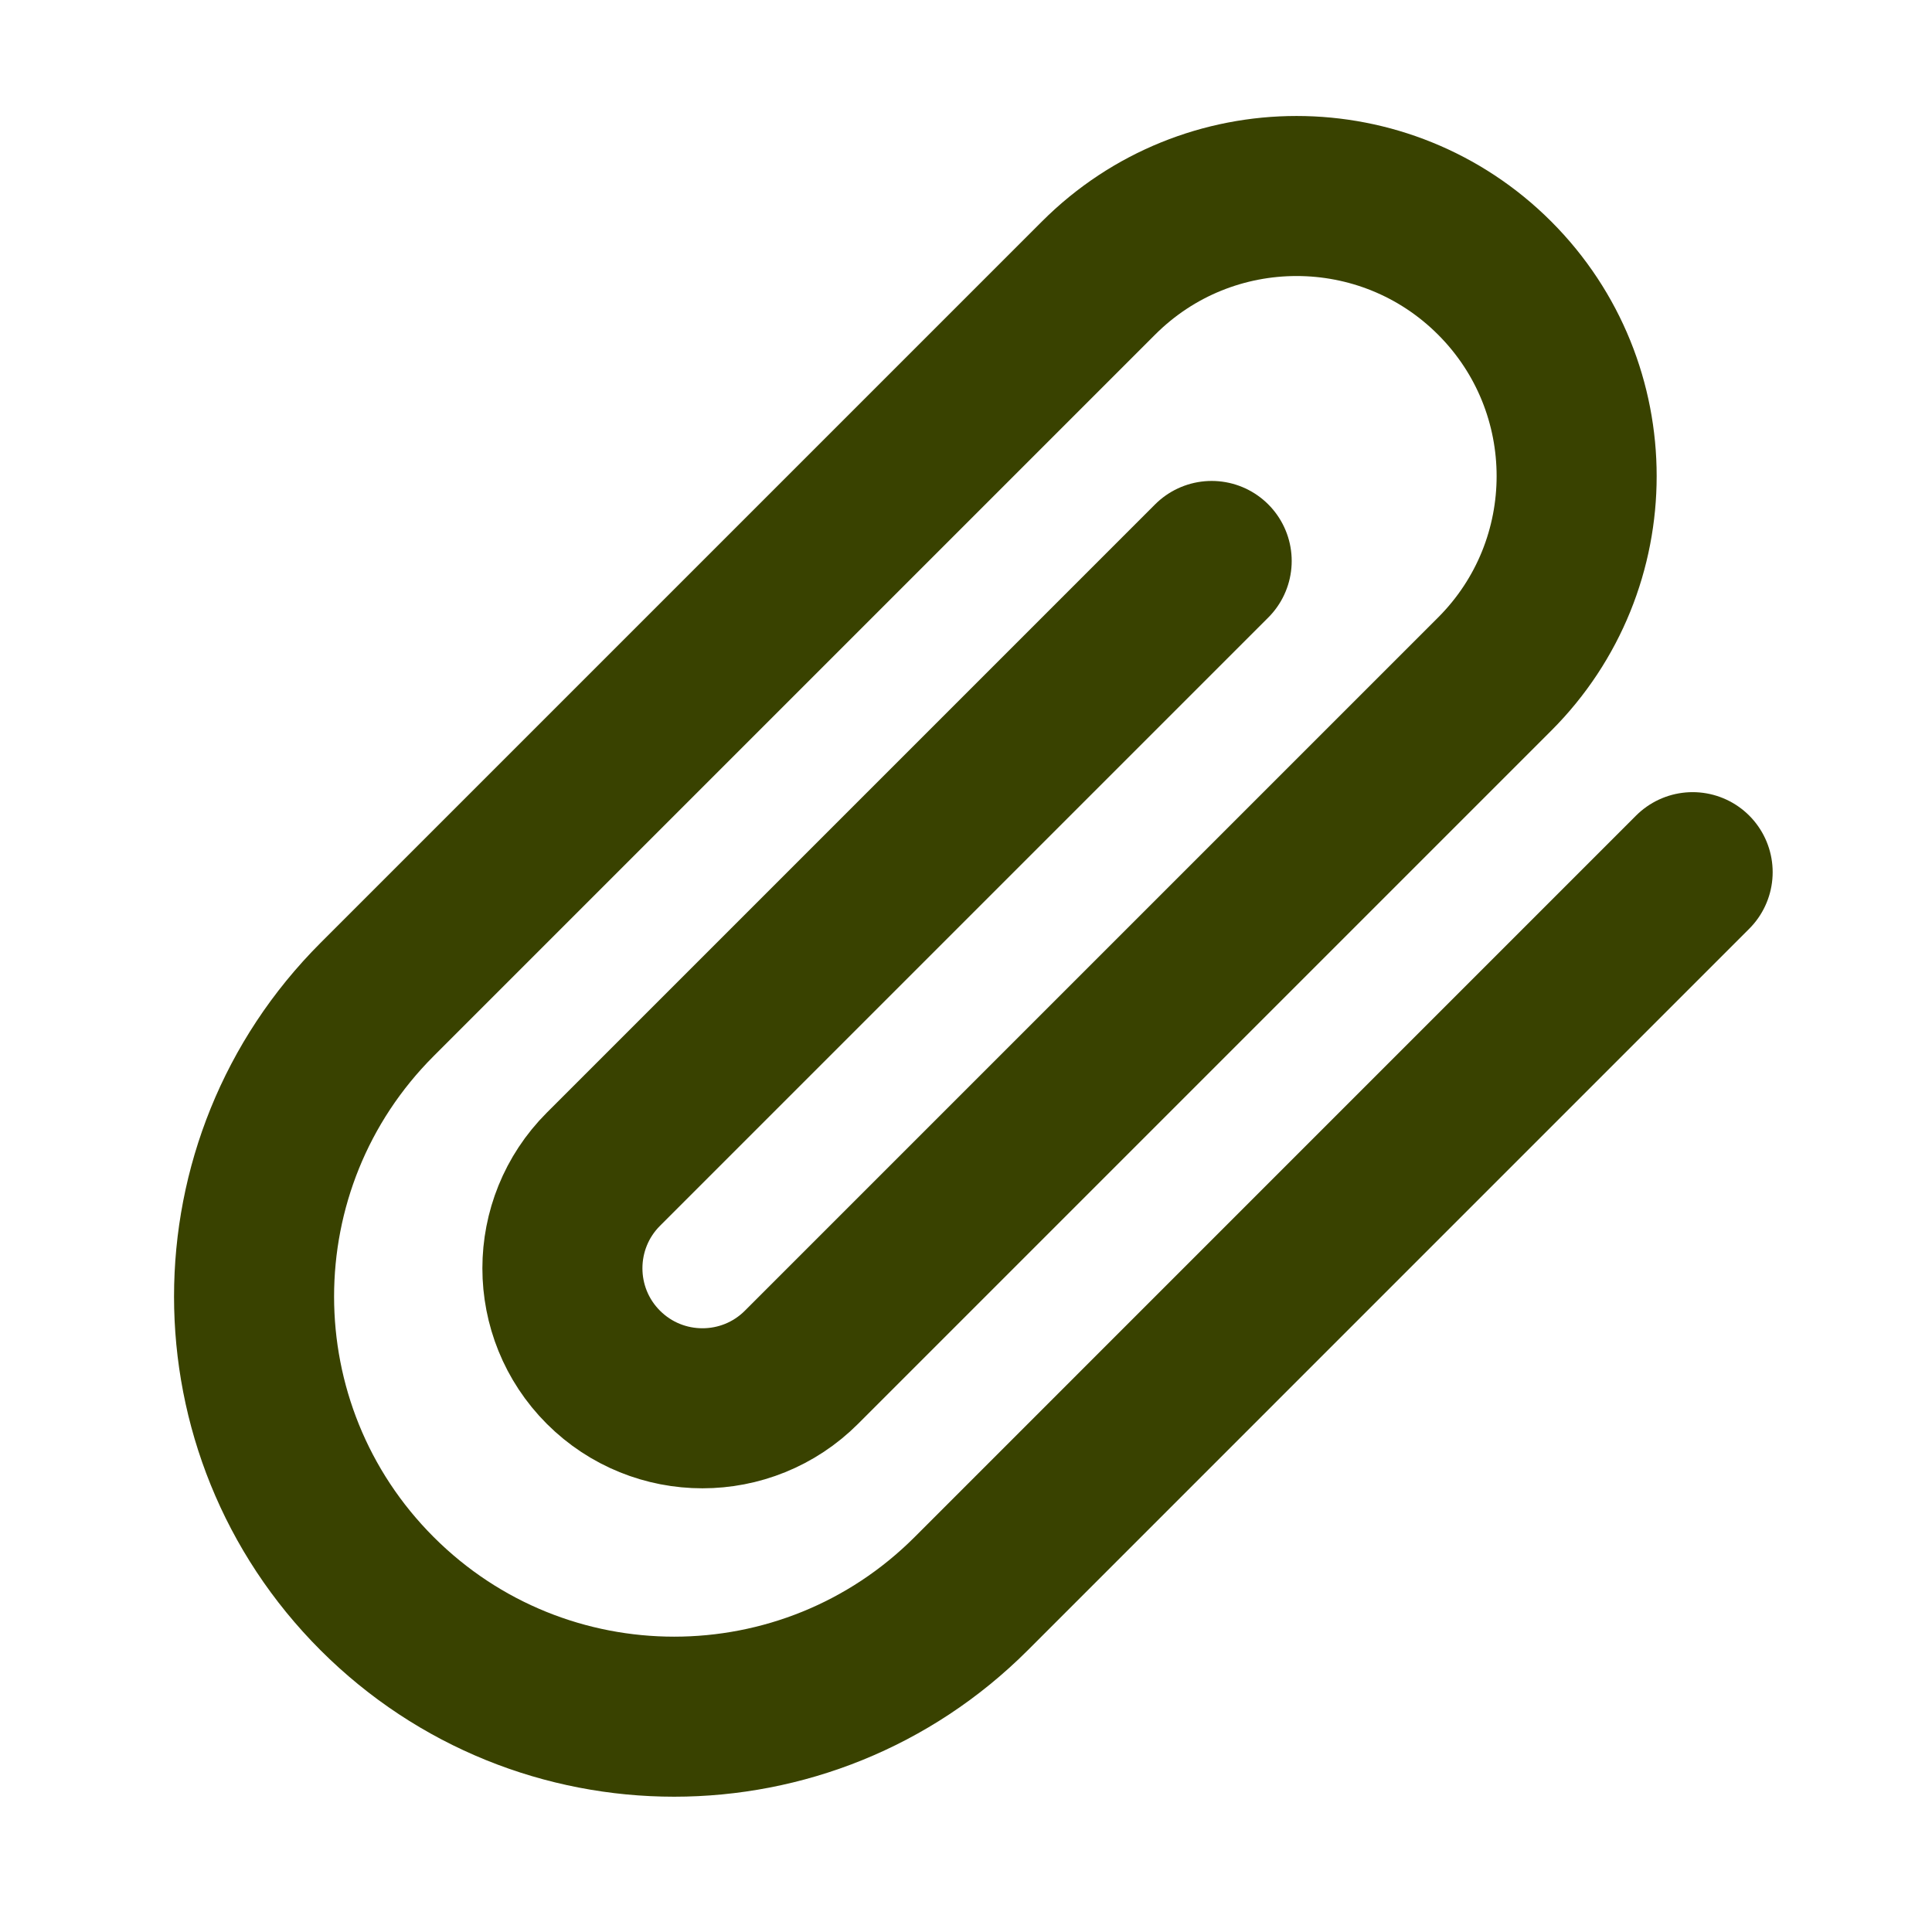 <svg xmlns="http://www.w3.org/2000/svg" fill="none" viewBox="0 0 37 37" height="37" width="37">
<path stroke-linejoin="round" stroke-linecap="round" stroke-width="3.065" stroke="#394200" d="M32.416 16.703L18.6 30.52C15.458 33.662 10.364 33.662 7.222 30.52C4.08 27.378 4.08 22.283 7.222 19.141L21.038 5.325C23.133 3.23 26.529 3.23 28.624 5.325C30.718 7.42 30.718 10.816 28.624 12.91L15.349 26.185C14.302 27.232 12.604 27.232 11.556 26.185C10.509 25.138 10.509 23.44 11.556 22.392L23.205 10.743"></path>
</svg>
